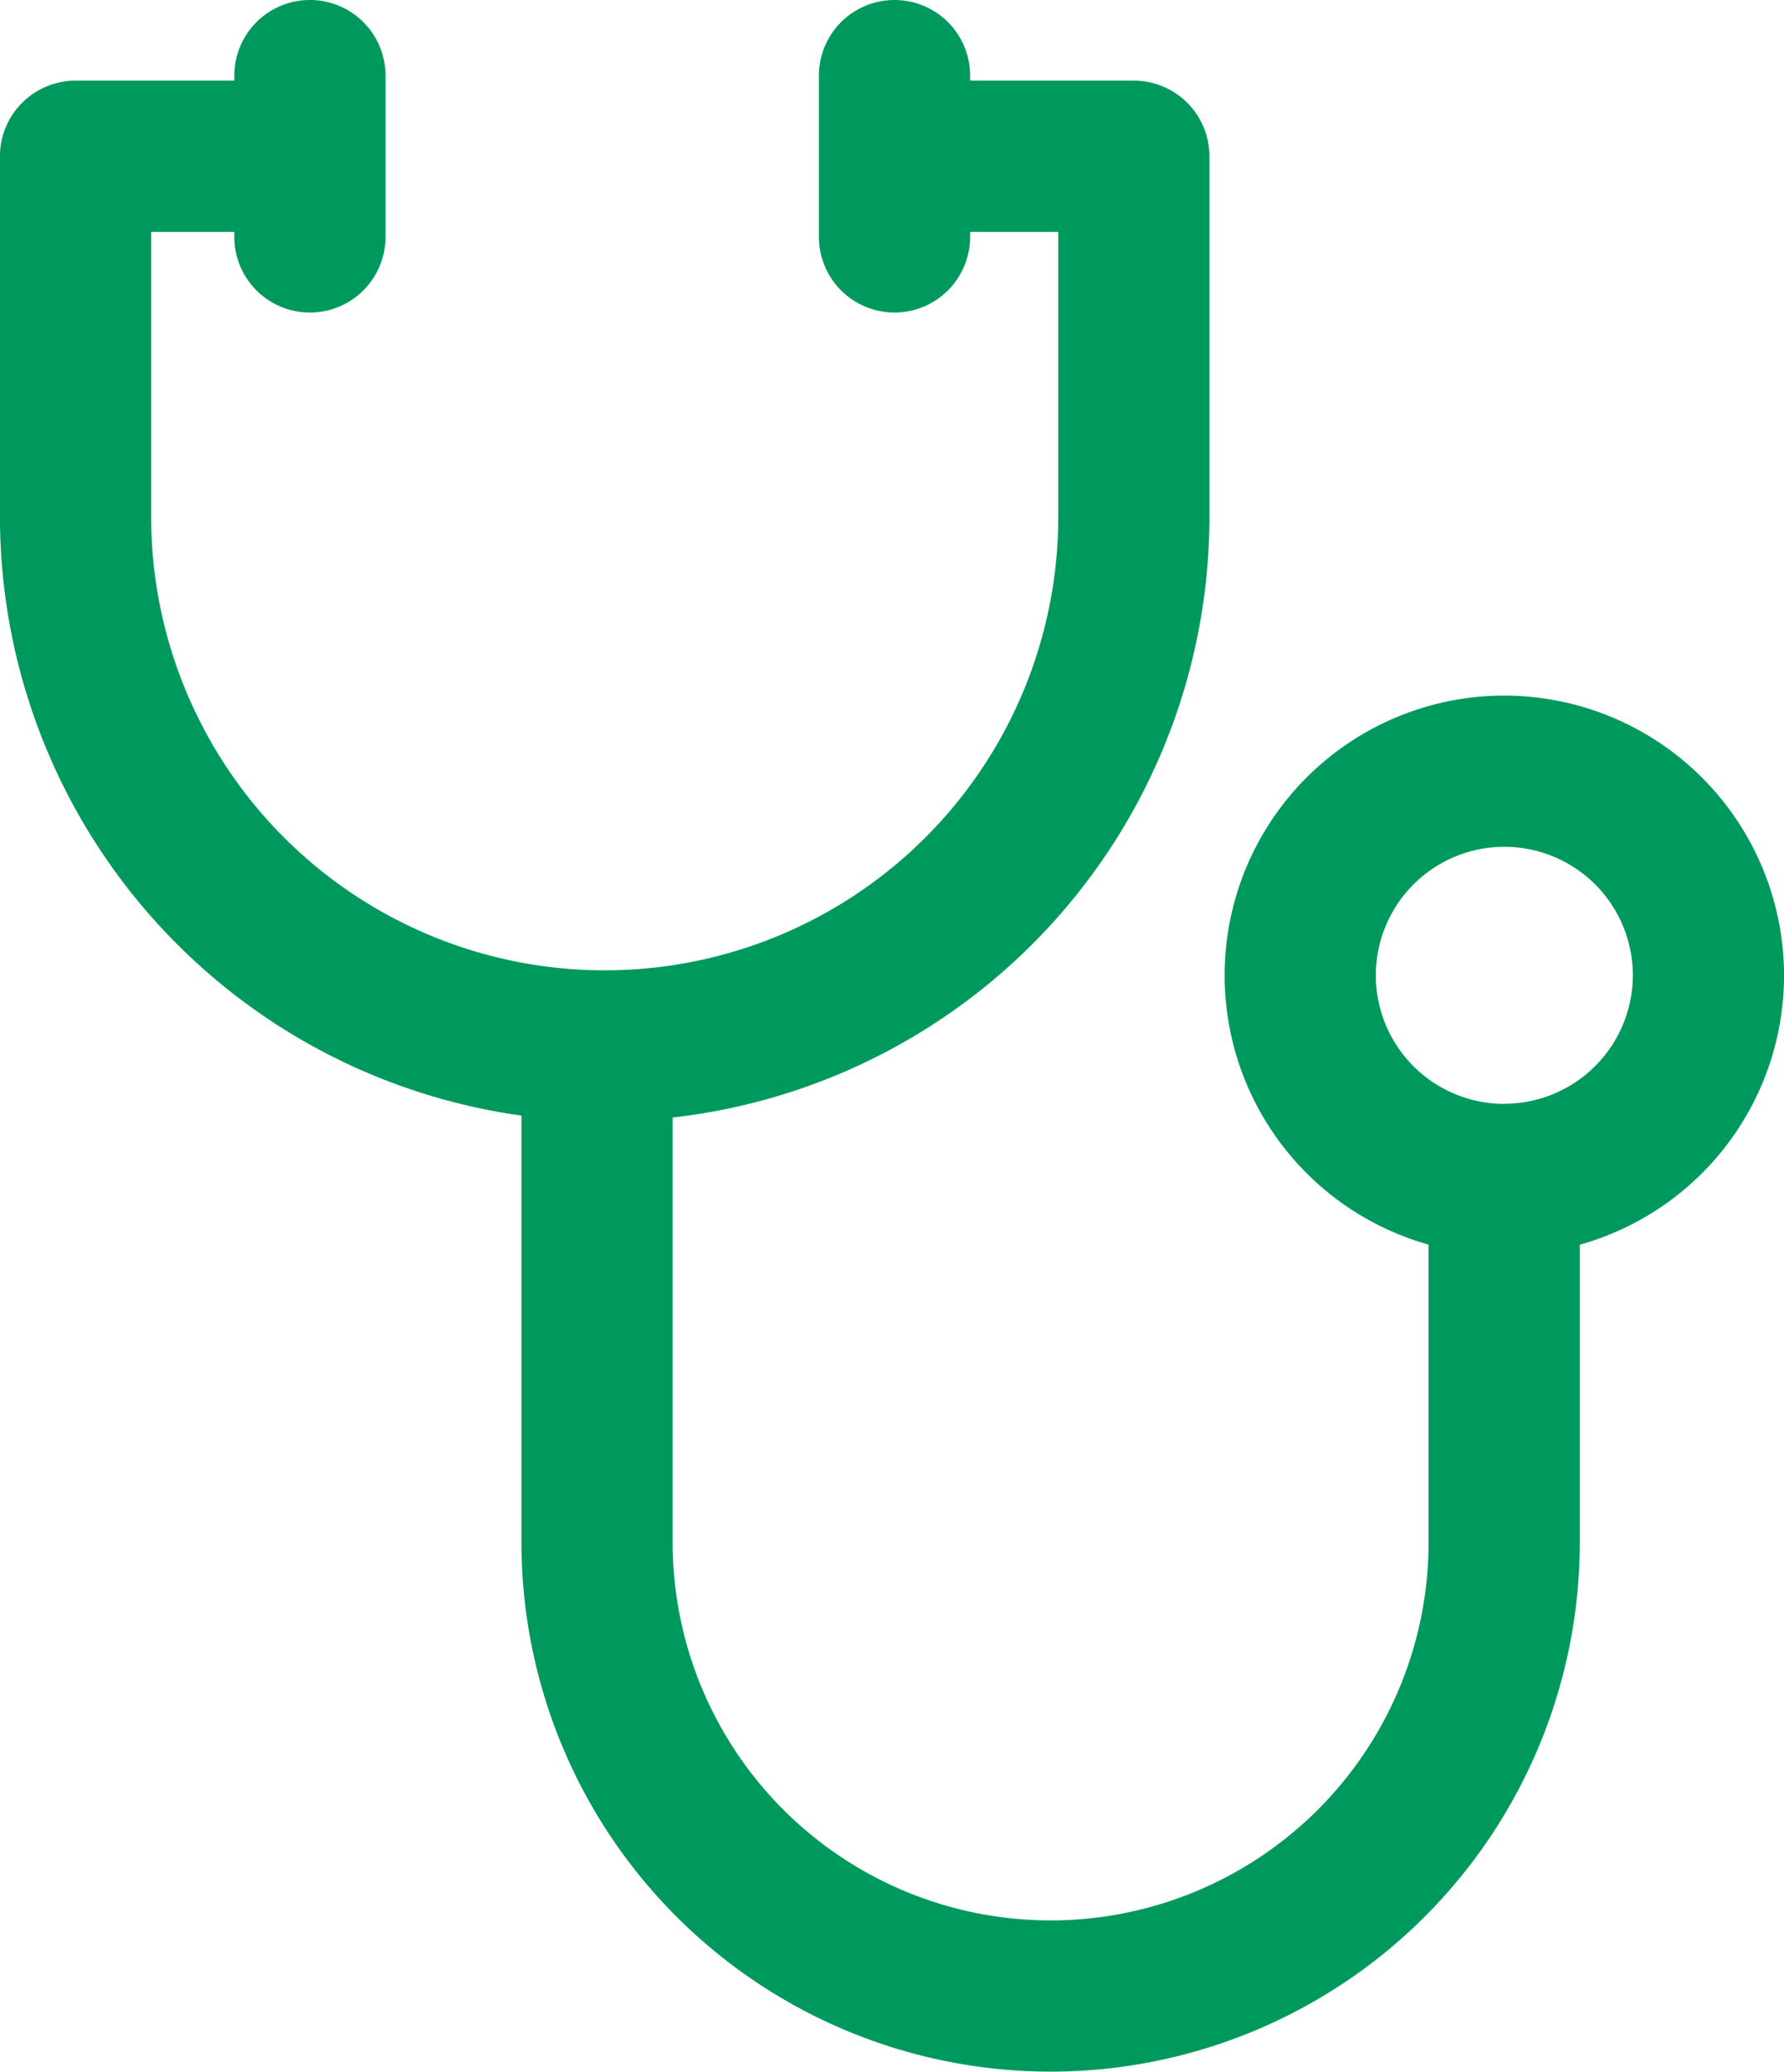 <svg xmlns="http://www.w3.org/2000/svg" width="48.909" height="56.784" viewBox="0 0 48.909 56.784"><defs><style>.a{fill:#00995d;}</style></defs><g transform="translate(0 2.211)"><path class="a" d="M66.587,19.932H59.955v4.145h4.559v7.806a12.434,12.434,0,1,1-24.869,0V24.077h4.421V19.932H37.573A2.072,2.072,0,0,0,35.5,22v9.878a16.579,16.579,0,1,0,33.158,0V22A2.072,2.072,0,0,0,66.587,19.932Z" transform="translate(-35.501 -19.932)"/></g><g transform="translate(14.299 28.737)"><g transform="translate(0)"><path class="a" d="M189.3,262.844v9.809a10.362,10.362,0,0,1-20.724,0v-13.54h-4.145v13.54a14.507,14.507,0,0,0,29.014,0v-9.809Z" transform="translate(-164.434 -259.114)"/></g></g><g transform="translate(33.573 19.066)"><g transform="translate(0)"><path class="a" d="M345.885,171.912a7.668,7.668,0,1,0,7.668,7.668A7.676,7.676,0,0,0,345.885,171.912Zm0,11.191a3.523,3.523,0,1,1,3.523-3.523A3.527,3.527,0,0,1,345.884,183.1Z" transform="translate(-338.216 -171.912)"/></g></g><g transform="translate(6.424)"><g transform="translate(0)"><path class="a" d="M95.5,0a2.072,2.072,0,0,0-2.072,2.072V6.494a2.072,2.072,0,1,0,4.145,0V2.072A2.072,2.072,0,0,0,95.5,0Z" transform="translate(-93.428)"/></g></g><g transform="translate(22.451)"><g transform="translate(0)"><path class="a" d="M240.006,0a2.072,2.072,0,0,0-2.072,2.072V6.494a2.072,2.072,0,0,0,4.145,0V2.072A2.072,2.072,0,0,0,240.006,0Z" transform="translate(-237.934)"/></g></g></svg>